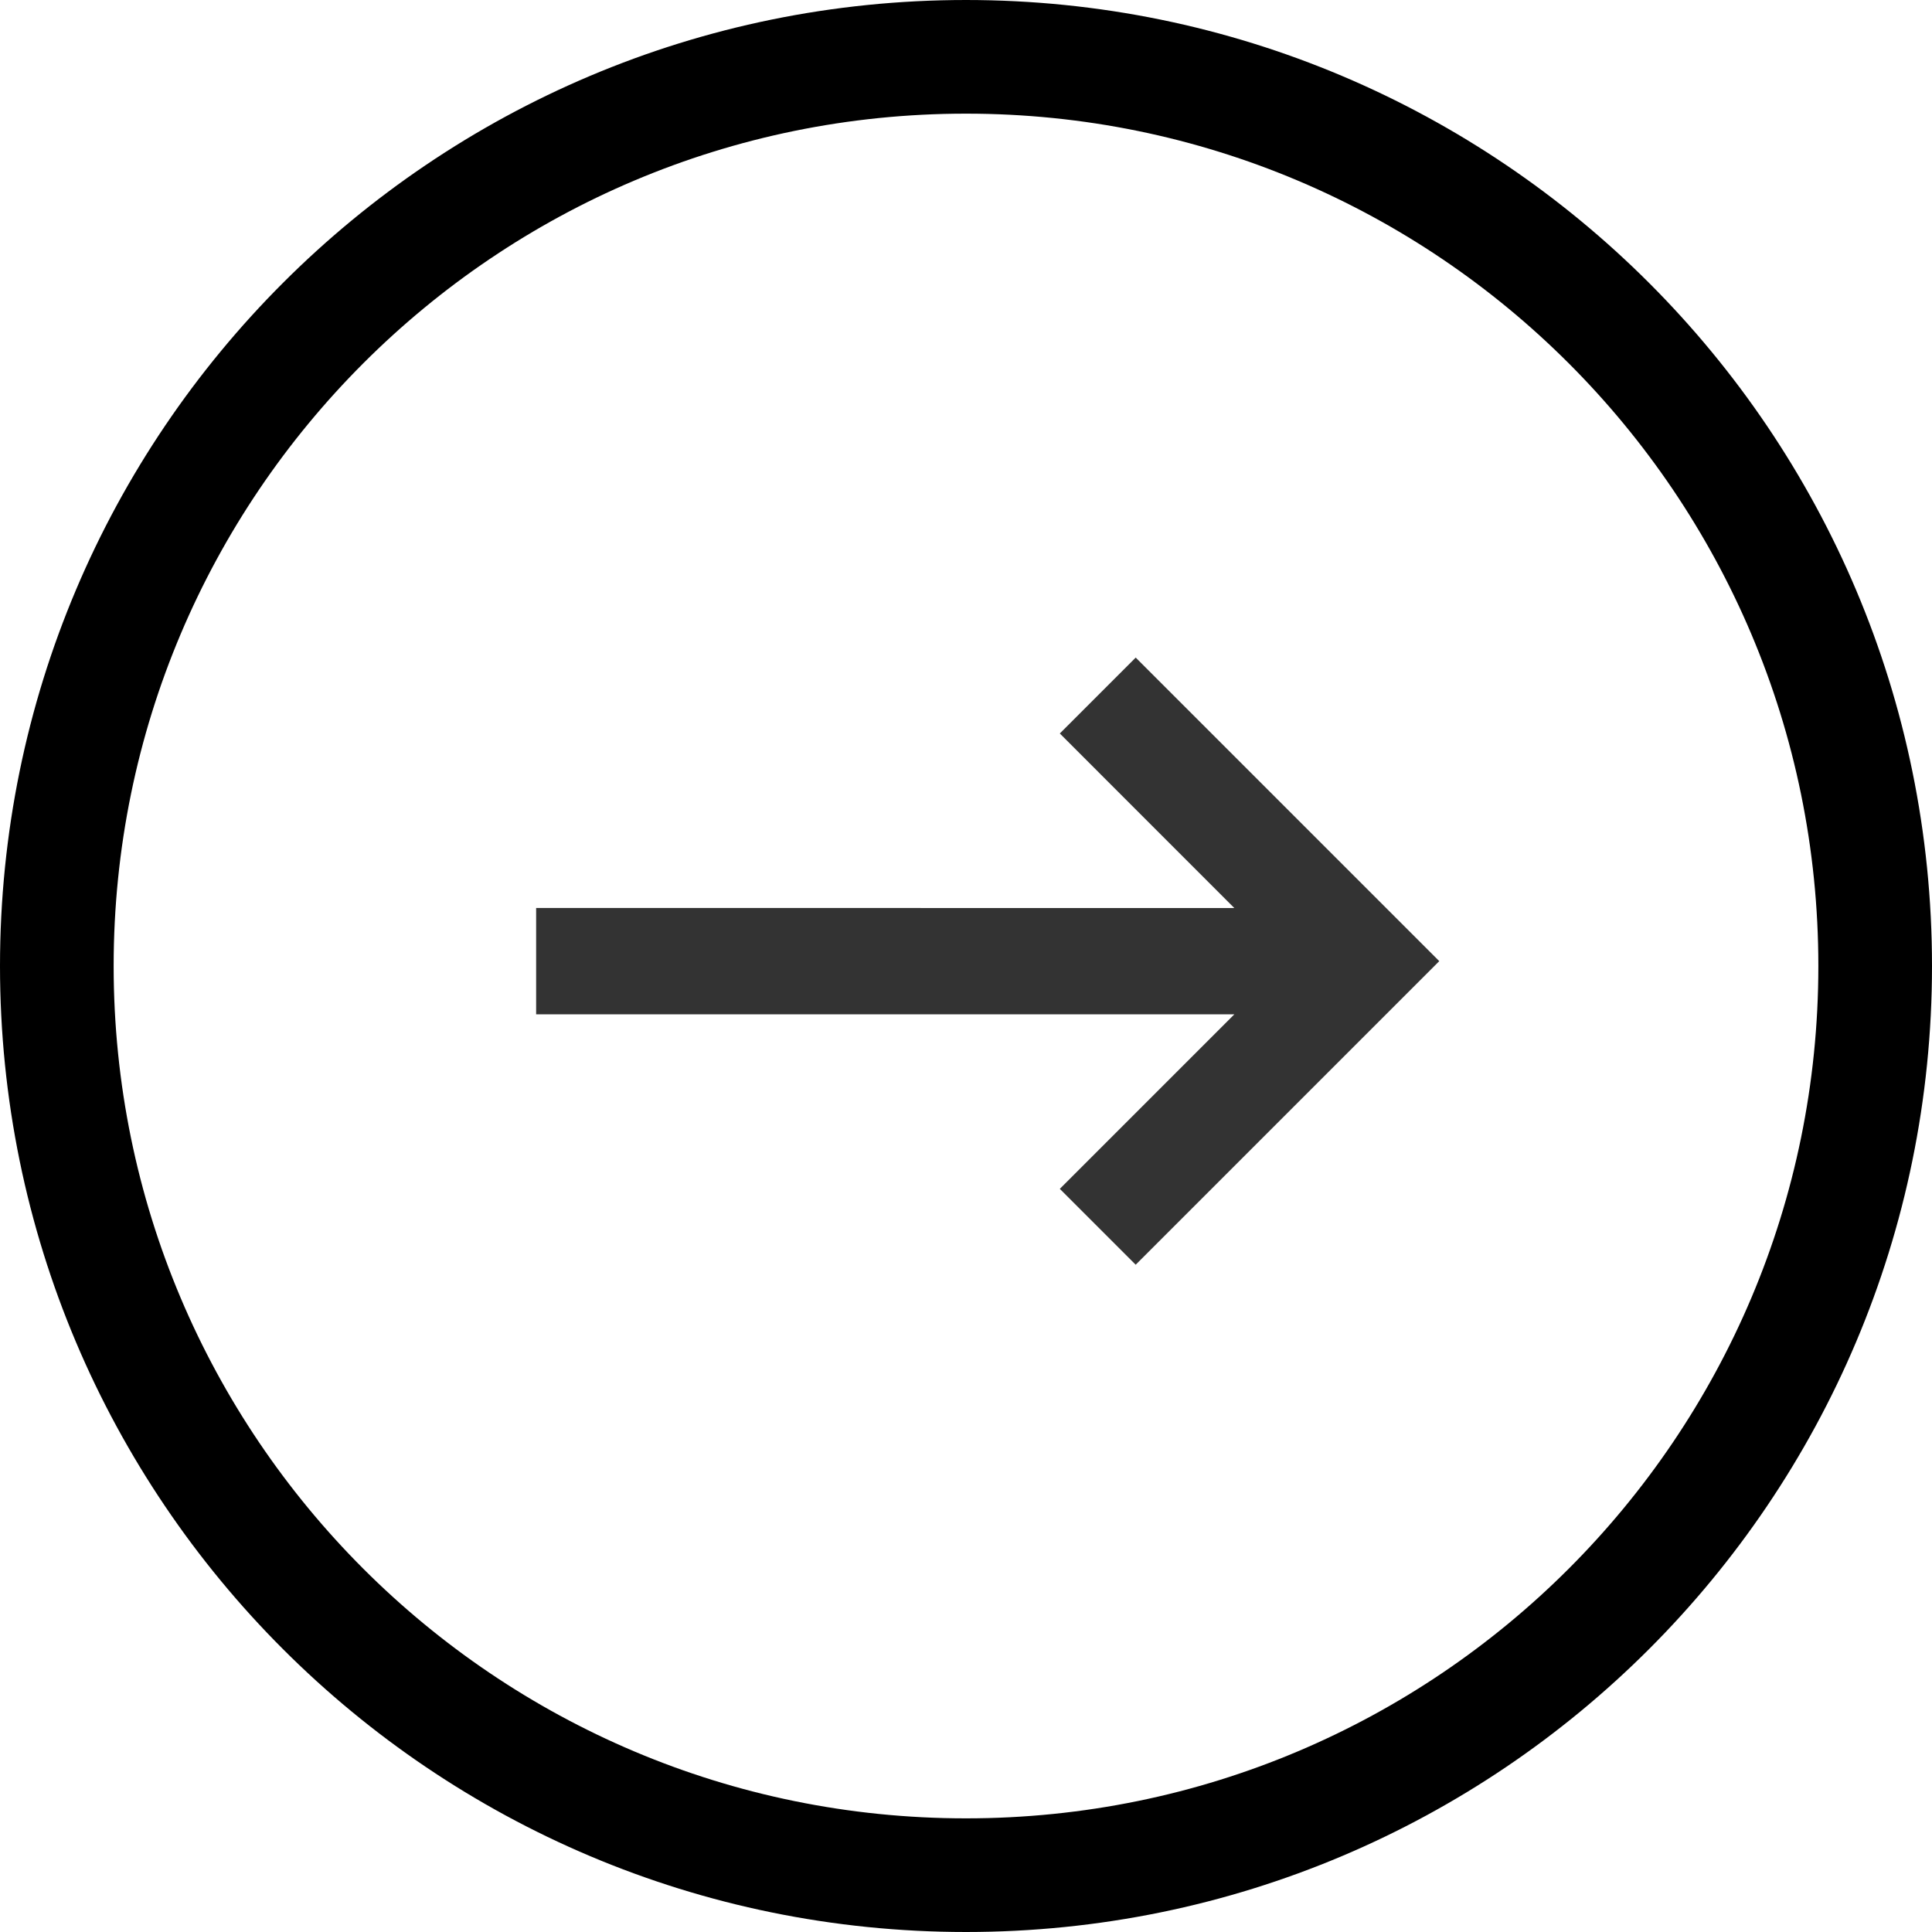 <svg width="34" height="34" viewBox="0 0 34 34" fill="none" xmlns="http://www.w3.org/2000/svg">
<g clip-path="url(#clip0_4_367)">
<path d="M1 17C1 8.163 8.163 1 17 1C25.837 1 33 8.163 33 17C33 25.837 25.837 33 17 33C8.163 33 1 25.837 1 17Z" stroke="black" stroke-width="2"/>
<g clip-path="url(#clip1_4_367)">
<path d="M9.435 17.85H21.723L18.651 20.922L19.986 22.257L25.329 16.915L19.987 11.572L18.651 12.908L21.722 15.98L9.435 15.979L9.435 17.85Z" fill="#333333"/>
</g>
</g>
<defs>
<clipPath id="clip0_4_367">
<rect width="34" height="34" fill="white" transform="translate(34 34) rotate(-180)"/>
</clipPath>
<clipPath id="clip1_4_367">
<rect width="11.9" height="11.9" fill="white" transform="translate(16.914 8.5) rotate(45)"/>
</clipPath>
</defs>
</svg>
